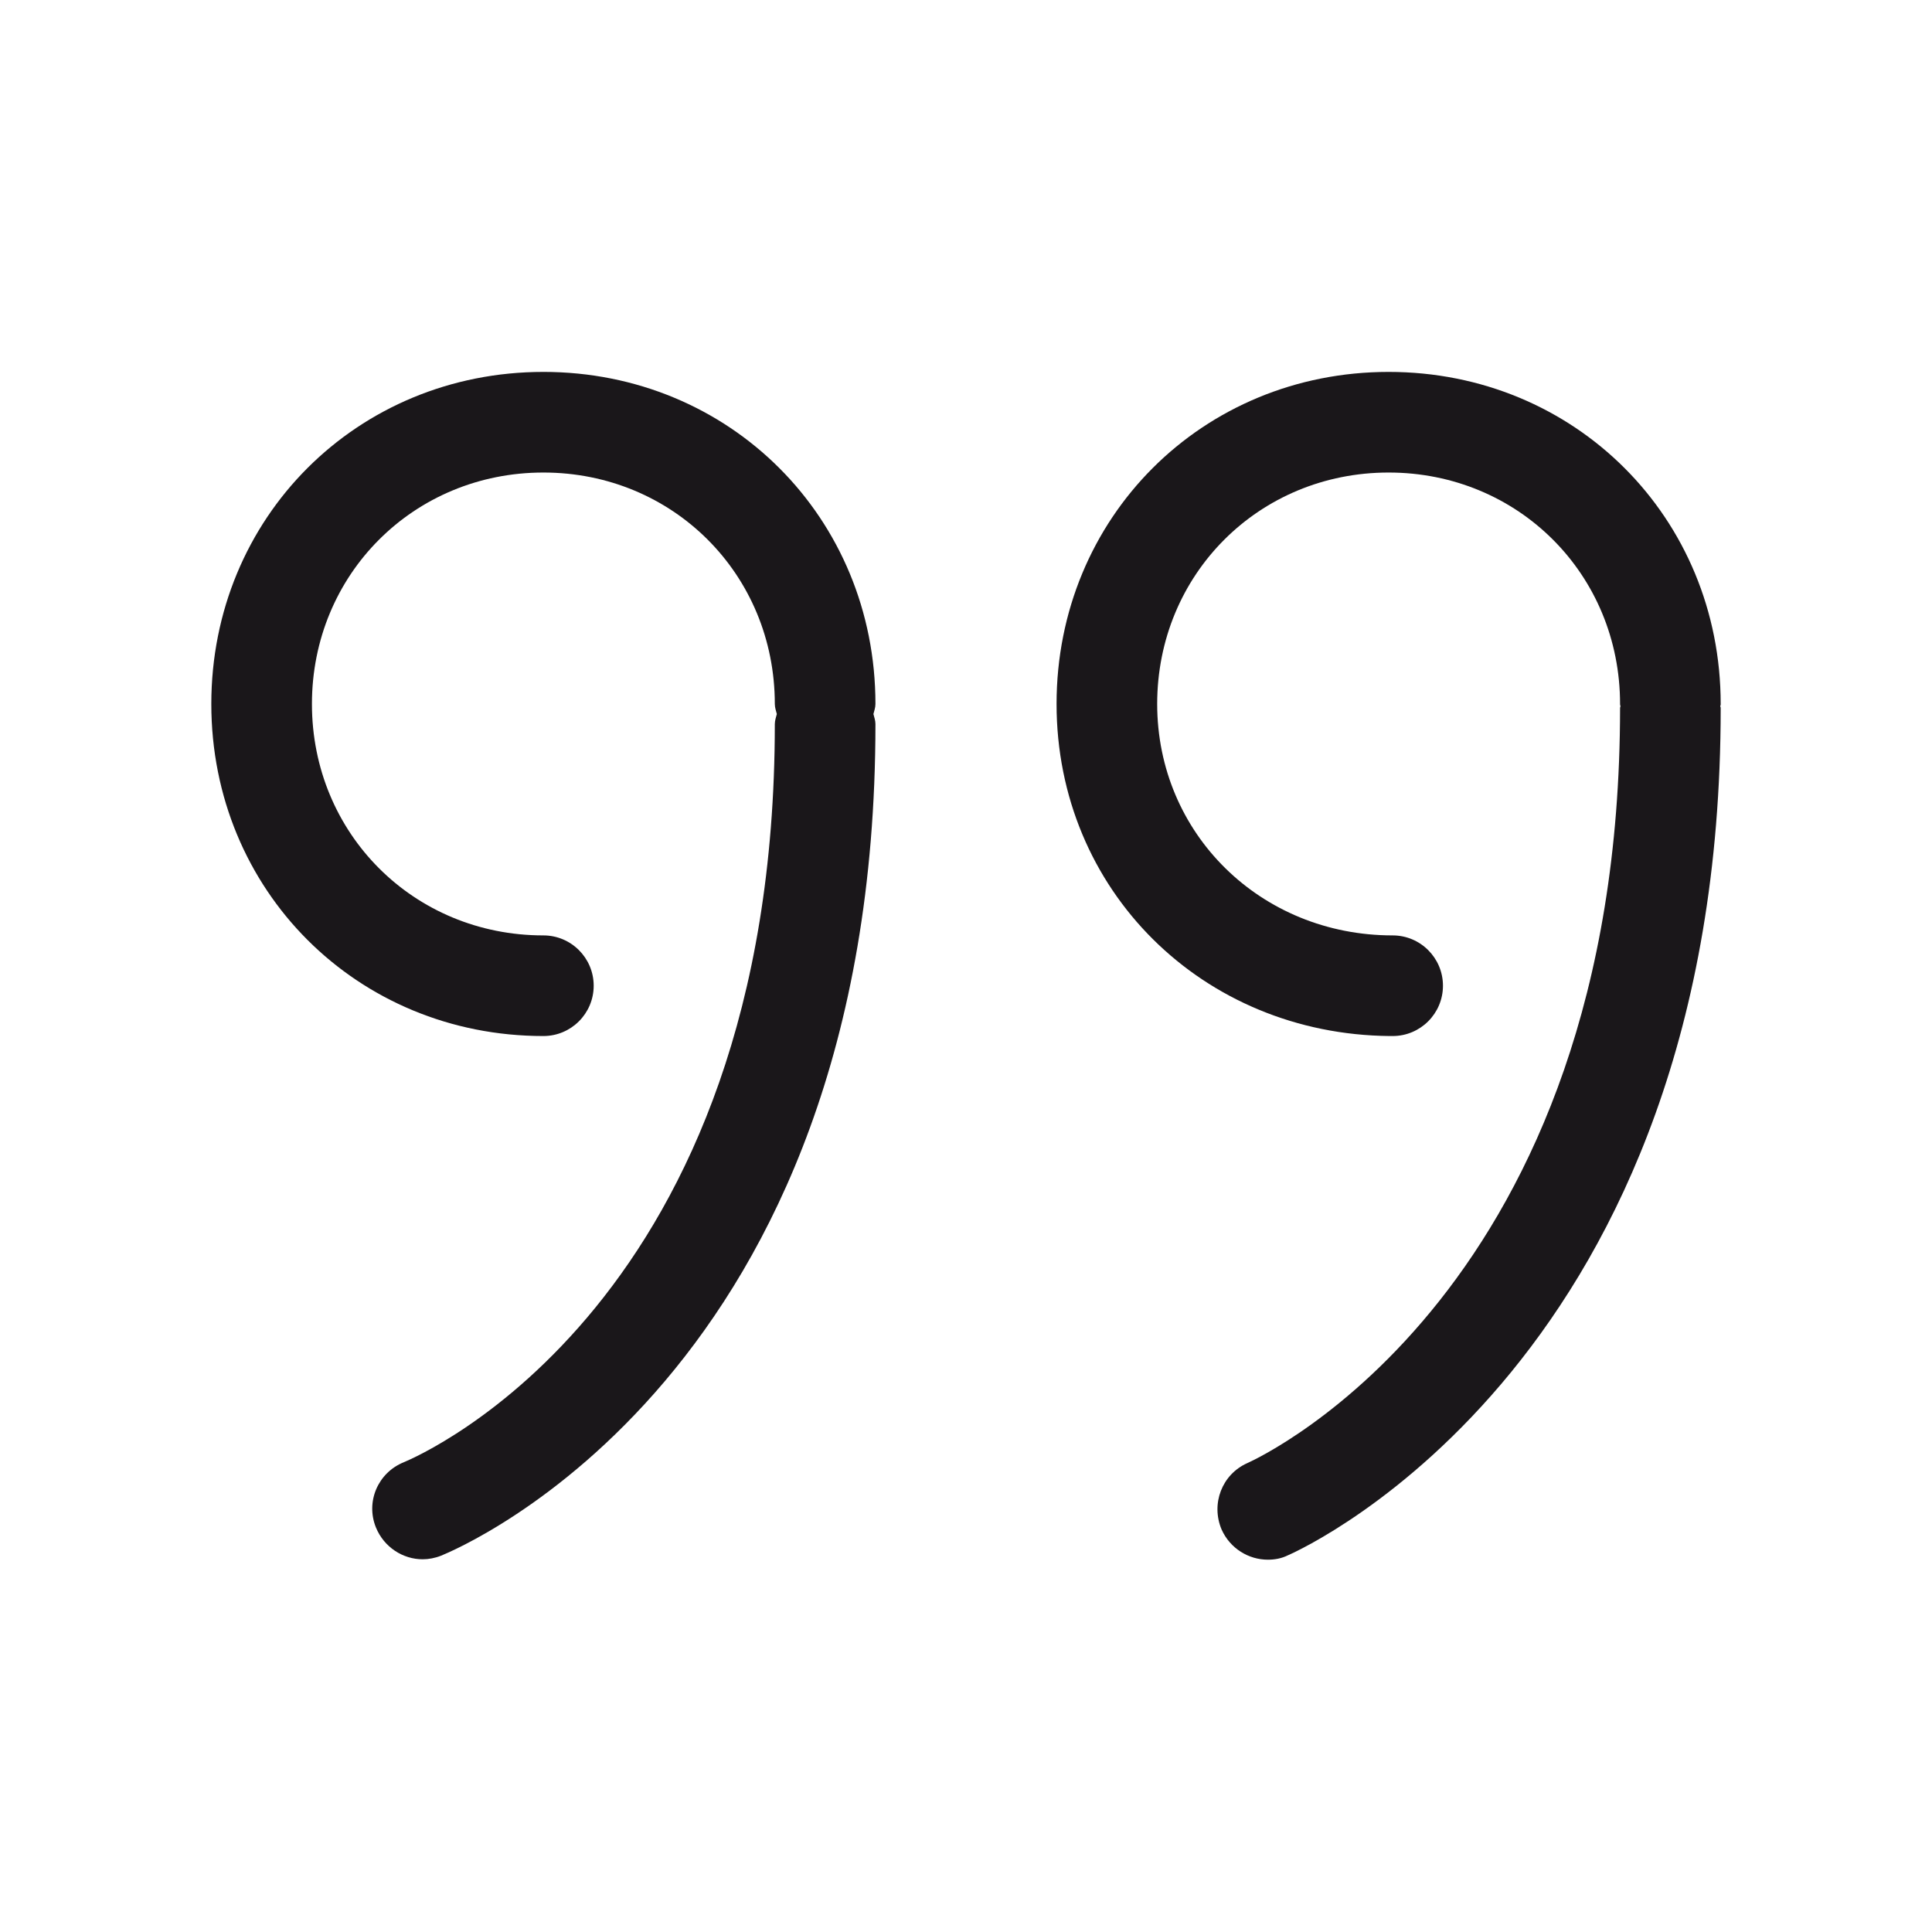 <?xml version="1.0" encoding="UTF-8"?>
<svg xmlns="http://www.w3.org/2000/svg" id="Layer_1" width="48" height="48" viewBox="0 0 48 48">
  <defs>
    <style>.cls-1{fill:#1a171a;stroke-width:0px;}</style>
  </defs>
  <path class="cls-1" d="M13.5,9.24c-4.63,0-8.25,3.62-8.25,8.25s3.62,8.25,8.25,8.25c.69,0,1.25-.56,1.25-1.25s-.56-1.25-1.25-1.25c-3.22,0-5.75-2.53-5.75-5.75s2.53-5.75,5.75-5.75,5.75,2.53,5.75,5.75c0,.09.03.17.05.25-.02.08-.05.16-.05.25,0,14.37-8.81,18.17-9.22,18.34-.64.26-.95.98-.69,1.62.2.49.67.79,1.16.79.15,0,.31-.03.46-.09.44-.18,10.79-4.5,10.79-20.66,0-.09-.03-.17-.05-.25.02-.08.05-.16.05-.25,0-4.63-3.62-8.25-8.25-8.25Z"></path>
  <path class="cls-1" d="M42.75,17.49c0-4.63-3.62-8.25-8.25-8.25s-8.25,3.62-8.25,8.25,3.63,8.21,8.28,8.25h.07c.69,0,1.25-.56,1.25-1.25s-.56-1.25-1.25-1.25c-3.28,0-5.85-2.53-5.85-5.75s2.53-5.75,5.75-5.75,5.75,2.53,5.75,5.75c0,.02,0,.03.01.05,0,.02-.01.03-.01.05,0,14.43-8.88,18.59-9.26,18.76-.63.28-.91,1.01-.64,1.65.21.47.67.75,1.15.75.17,0,.34-.03.5-.11.44-.19,10.75-4.92,10.75-21.04,0-.02,0-.03-.01-.05,0-.02.01-.03.01-.05h0Z"></path>
</svg>
